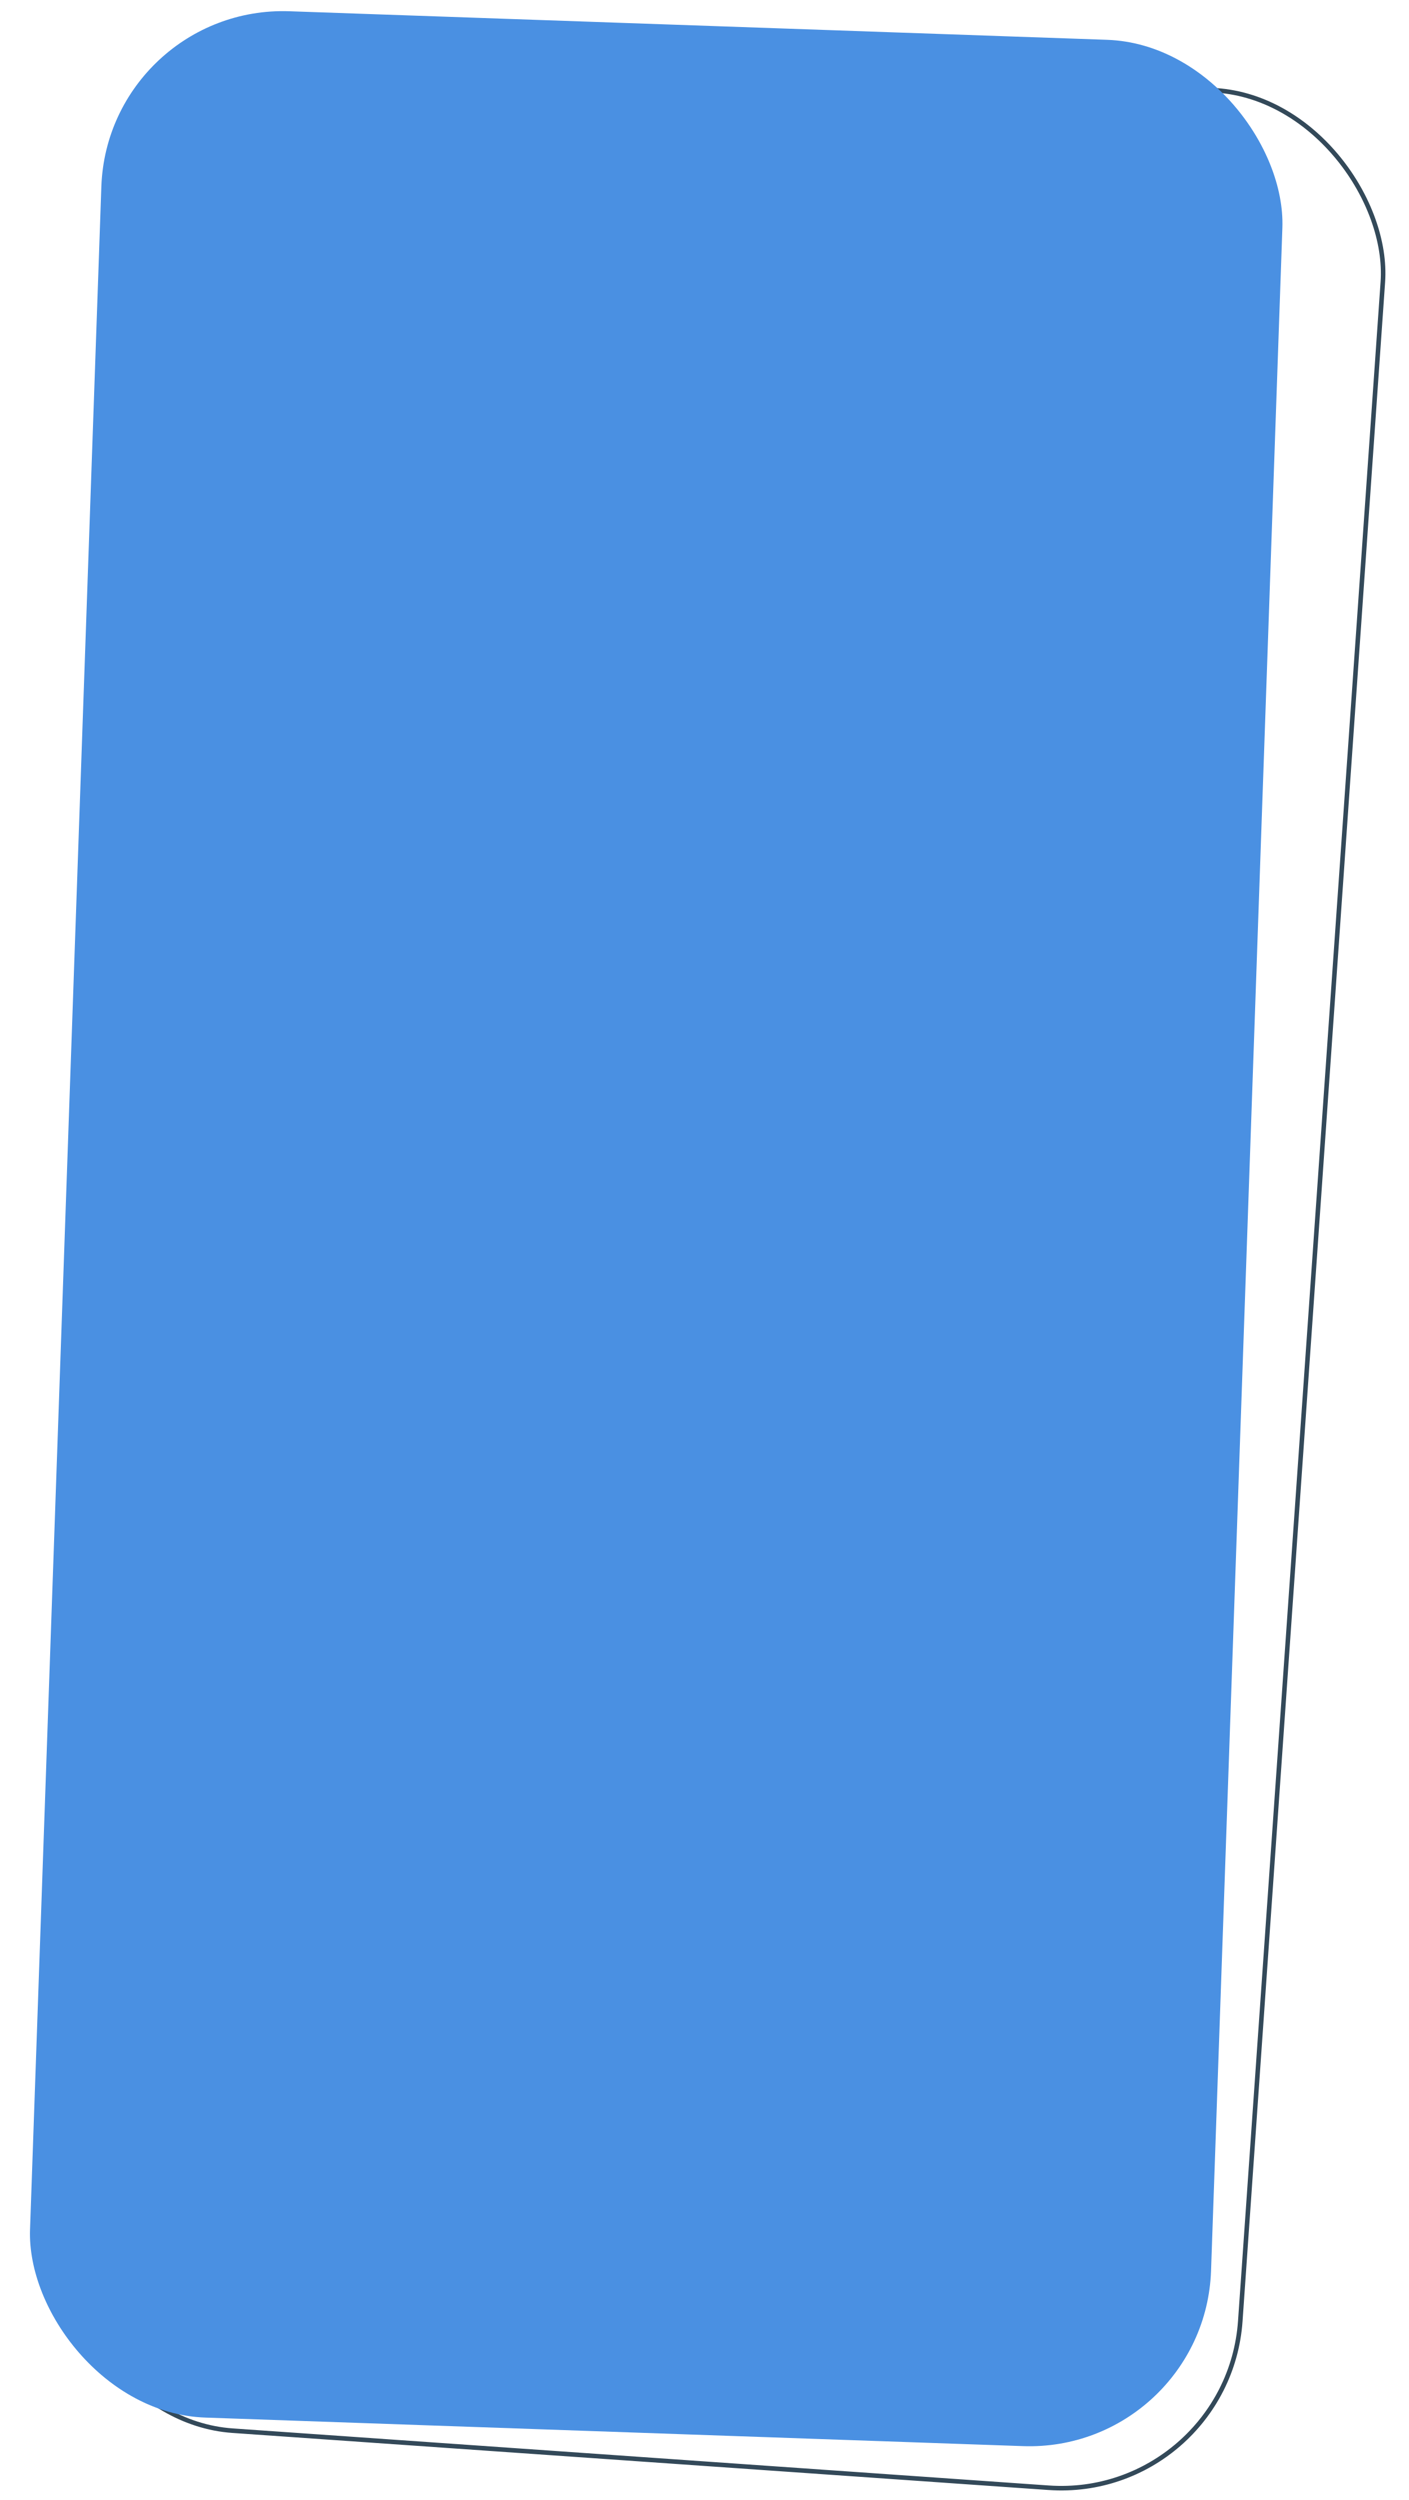 <svg xmlns="http://www.w3.org/2000/svg" width="310" height="550"><defs><clipPath id="a"><path d="M0 0h310v550H0z"/></clipPath></defs><g data-name="Artboard – 1" clip-path="url(#a)"><g transform="translate(.301 -.148)"><rect data-name="Rectangle 1" width="259" height="528.657" rx="39.5" transform="rotate(4 -43.316 694.366)" fill="none" stroke="#334959"/><rect data-name="Rectangle 2" width="260" height="529.657" rx="40" transform="rotate(2 -23.45 670.734)" fill="#4a90e2"/><rect data-name="Rectangle 3" width="260" height="529.657" rx="40" transform="rotate(2 -23.45 670.734)" fill="none" style="mix-blend-mode:soft-light;isolation:isolate"/></g></g></svg>